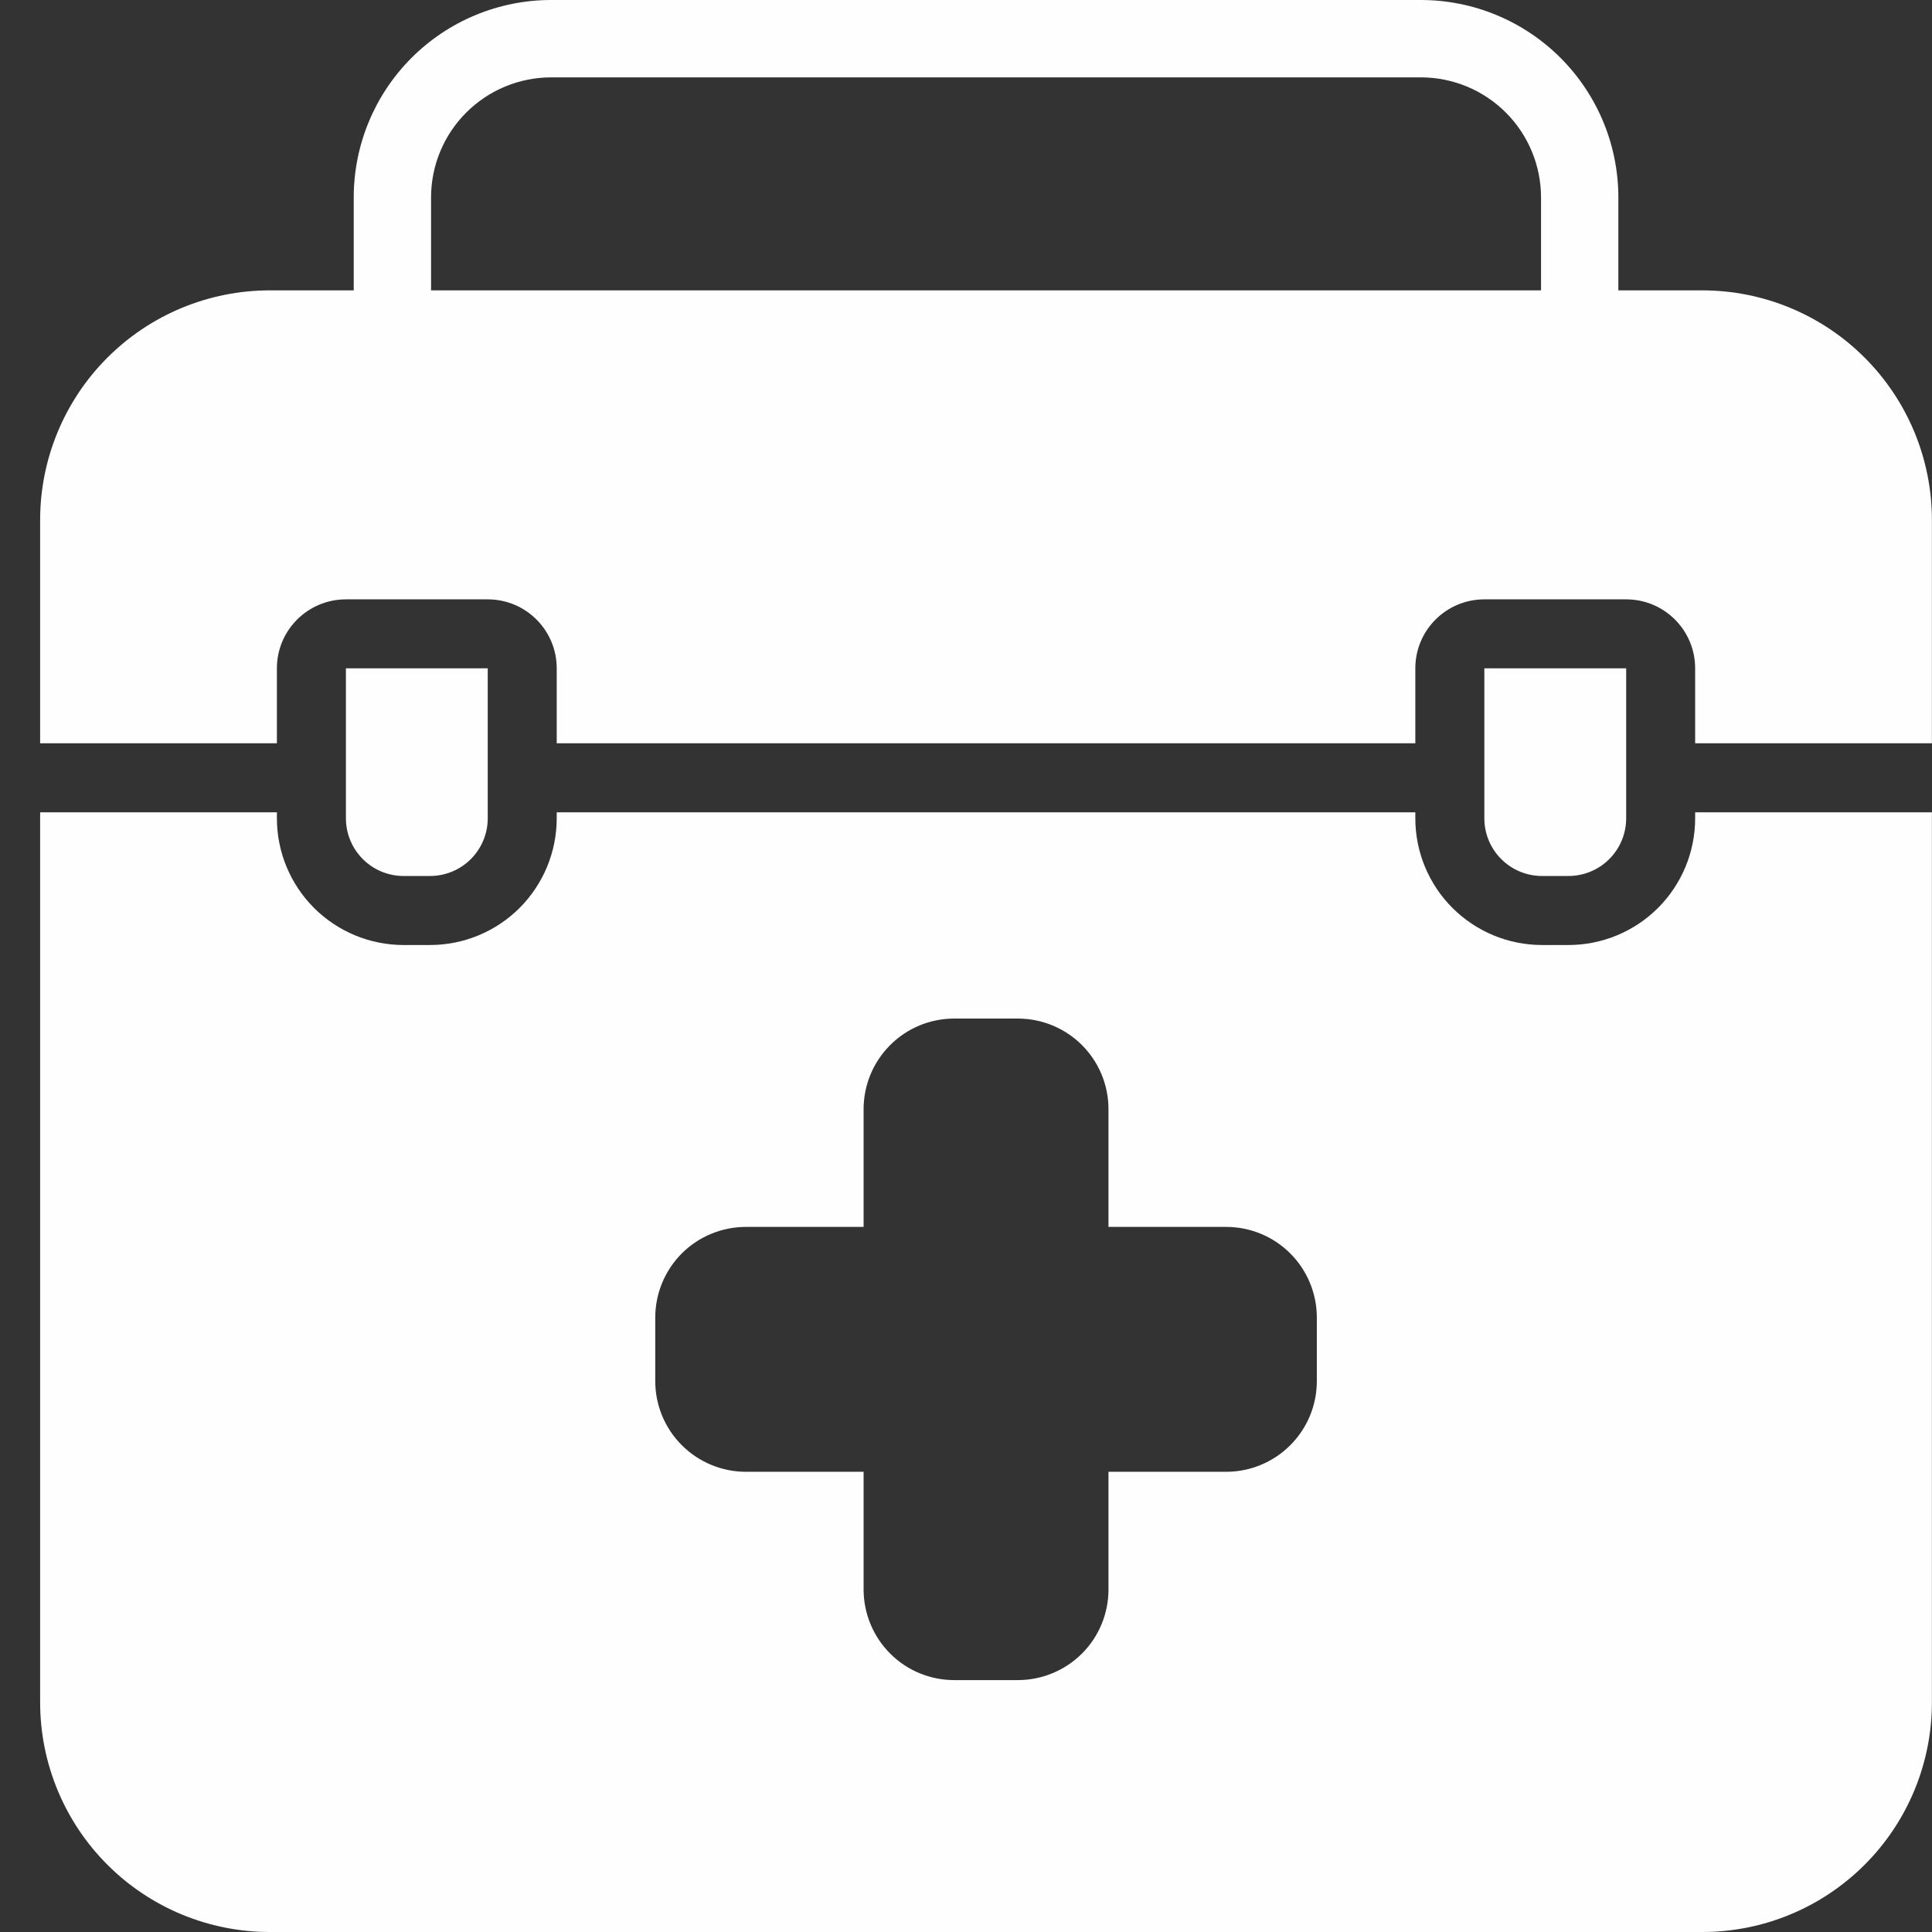 <?xml version="1.0" encoding="UTF-8"?>
<svg xmlns="http://www.w3.org/2000/svg" width="44" height="44" viewBox="0 0 44 44" fill="none">
  <rect x="0" y="0" width="44" height="44" fill="#333333" stroke="none"/>
  <path fill-rule="evenodd" clip-rule="evenodd" d="M38.606 18.5H43.998V38.77C43.998 40.157 43.447 41.488 42.466 42.468C41.486 43.449 40.156 44 38.769 44H6.144C4.757 44 3.426 43.449 2.446 42.468C1.465 41.487 0.914 40.157 0.914 38.77V18.5H6.306V18.636C6.306 19.401 6.61 20.135 7.15 20.676C7.693 21.218 8.426 21.522 9.191 21.522H9.793C10.559 21.522 11.293 21.218 11.834 20.677C12.375 20.135 12.679 19.401 12.679 18.637V18.5H32.233V18.637C32.233 19.402 32.537 20.135 33.078 20.677C33.62 21.218 34.353 21.522 35.118 21.522H35.721C36.486 21.522 37.219 21.218 37.761 20.677C38.302 20.135 38.606 19.402 38.606 18.637V18.5L38.606 18.5ZM19.668 27.942V25.261C19.668 24.712 19.886 24.188 20.273 23.801C20.66 23.413 21.185 23.197 21.732 23.197H23.18C23.727 23.197 24.253 23.414 24.641 23.801C25.028 24.189 25.245 24.712 25.245 25.261V27.942H27.925C28.474 27.942 28.998 28.159 29.385 28.546C29.772 28.933 29.99 29.459 29.99 30.006V31.454C29.99 32.002 29.773 32.526 29.385 32.914C28.998 33.301 28.474 33.519 27.925 33.519H25.245V36.199C25.245 36.746 25.028 37.272 24.641 37.659C24.253 38.046 23.727 38.263 23.18 38.263H21.732C21.185 38.263 20.66 38.047 20.273 37.659C19.886 37.272 19.668 36.746 19.668 36.199V33.519H16.987C16.441 33.519 15.914 33.301 15.525 32.911C15.14 32.525 14.923 32.001 14.923 31.454V30.006C14.923 29.46 15.14 28.935 15.527 28.546C15.915 28.159 16.441 27.942 16.987 27.942H19.668ZM33.805 18.637V15.221H37.035V18.637C37.035 18.985 36.896 19.319 36.65 19.565C36.403 19.812 36.069 19.95 35.721 19.95H35.119C34.77 19.95 34.436 19.812 34.19 19.565C33.943 19.319 33.805 18.985 33.805 18.637ZM7.878 18.637V15.221H11.108V18.637C11.108 18.985 10.969 19.319 10.723 19.565C10.476 19.812 10.143 19.95 9.794 19.95H9.192C8.843 19.95 8.509 19.812 8.263 19.565C8.017 19.319 7.878 18.985 7.878 18.637ZM6.306 16.928H0.914V11.843C0.914 10.456 1.465 9.126 2.446 8.145C3.427 7.164 4.757 6.613 6.144 6.613H8.056V4.497C8.056 3.305 8.529 2.161 9.373 1.317C10.216 0.474 11.36 0 12.553 0H32.359C33.552 0 34.696 0.474 35.539 1.317C36.383 2.161 36.857 3.304 36.857 4.497V6.613H38.769C40.155 6.613 41.486 7.164 42.466 8.145C43.447 9.126 43.998 10.456 43.998 11.843V16.928H38.606V15.221C38.606 14.353 37.903 13.65 37.035 13.65H33.805C32.937 13.65 32.233 14.353 32.233 15.221V16.928H12.679V15.221C12.679 14.353 11.976 13.65 11.108 13.65H7.878C7.01 13.65 6.306 14.353 6.306 15.221L6.306 16.928ZM35.096 6.613V4.498C35.096 3.772 34.807 3.076 34.294 2.563C33.781 2.05 33.085 1.762 32.359 1.762H12.553C11.828 1.762 11.132 2.05 10.619 2.563C10.105 3.076 9.817 3.772 9.817 4.498V6.613H35.096H35.096Z" fill="#FEFEFE"></path>
</svg>
